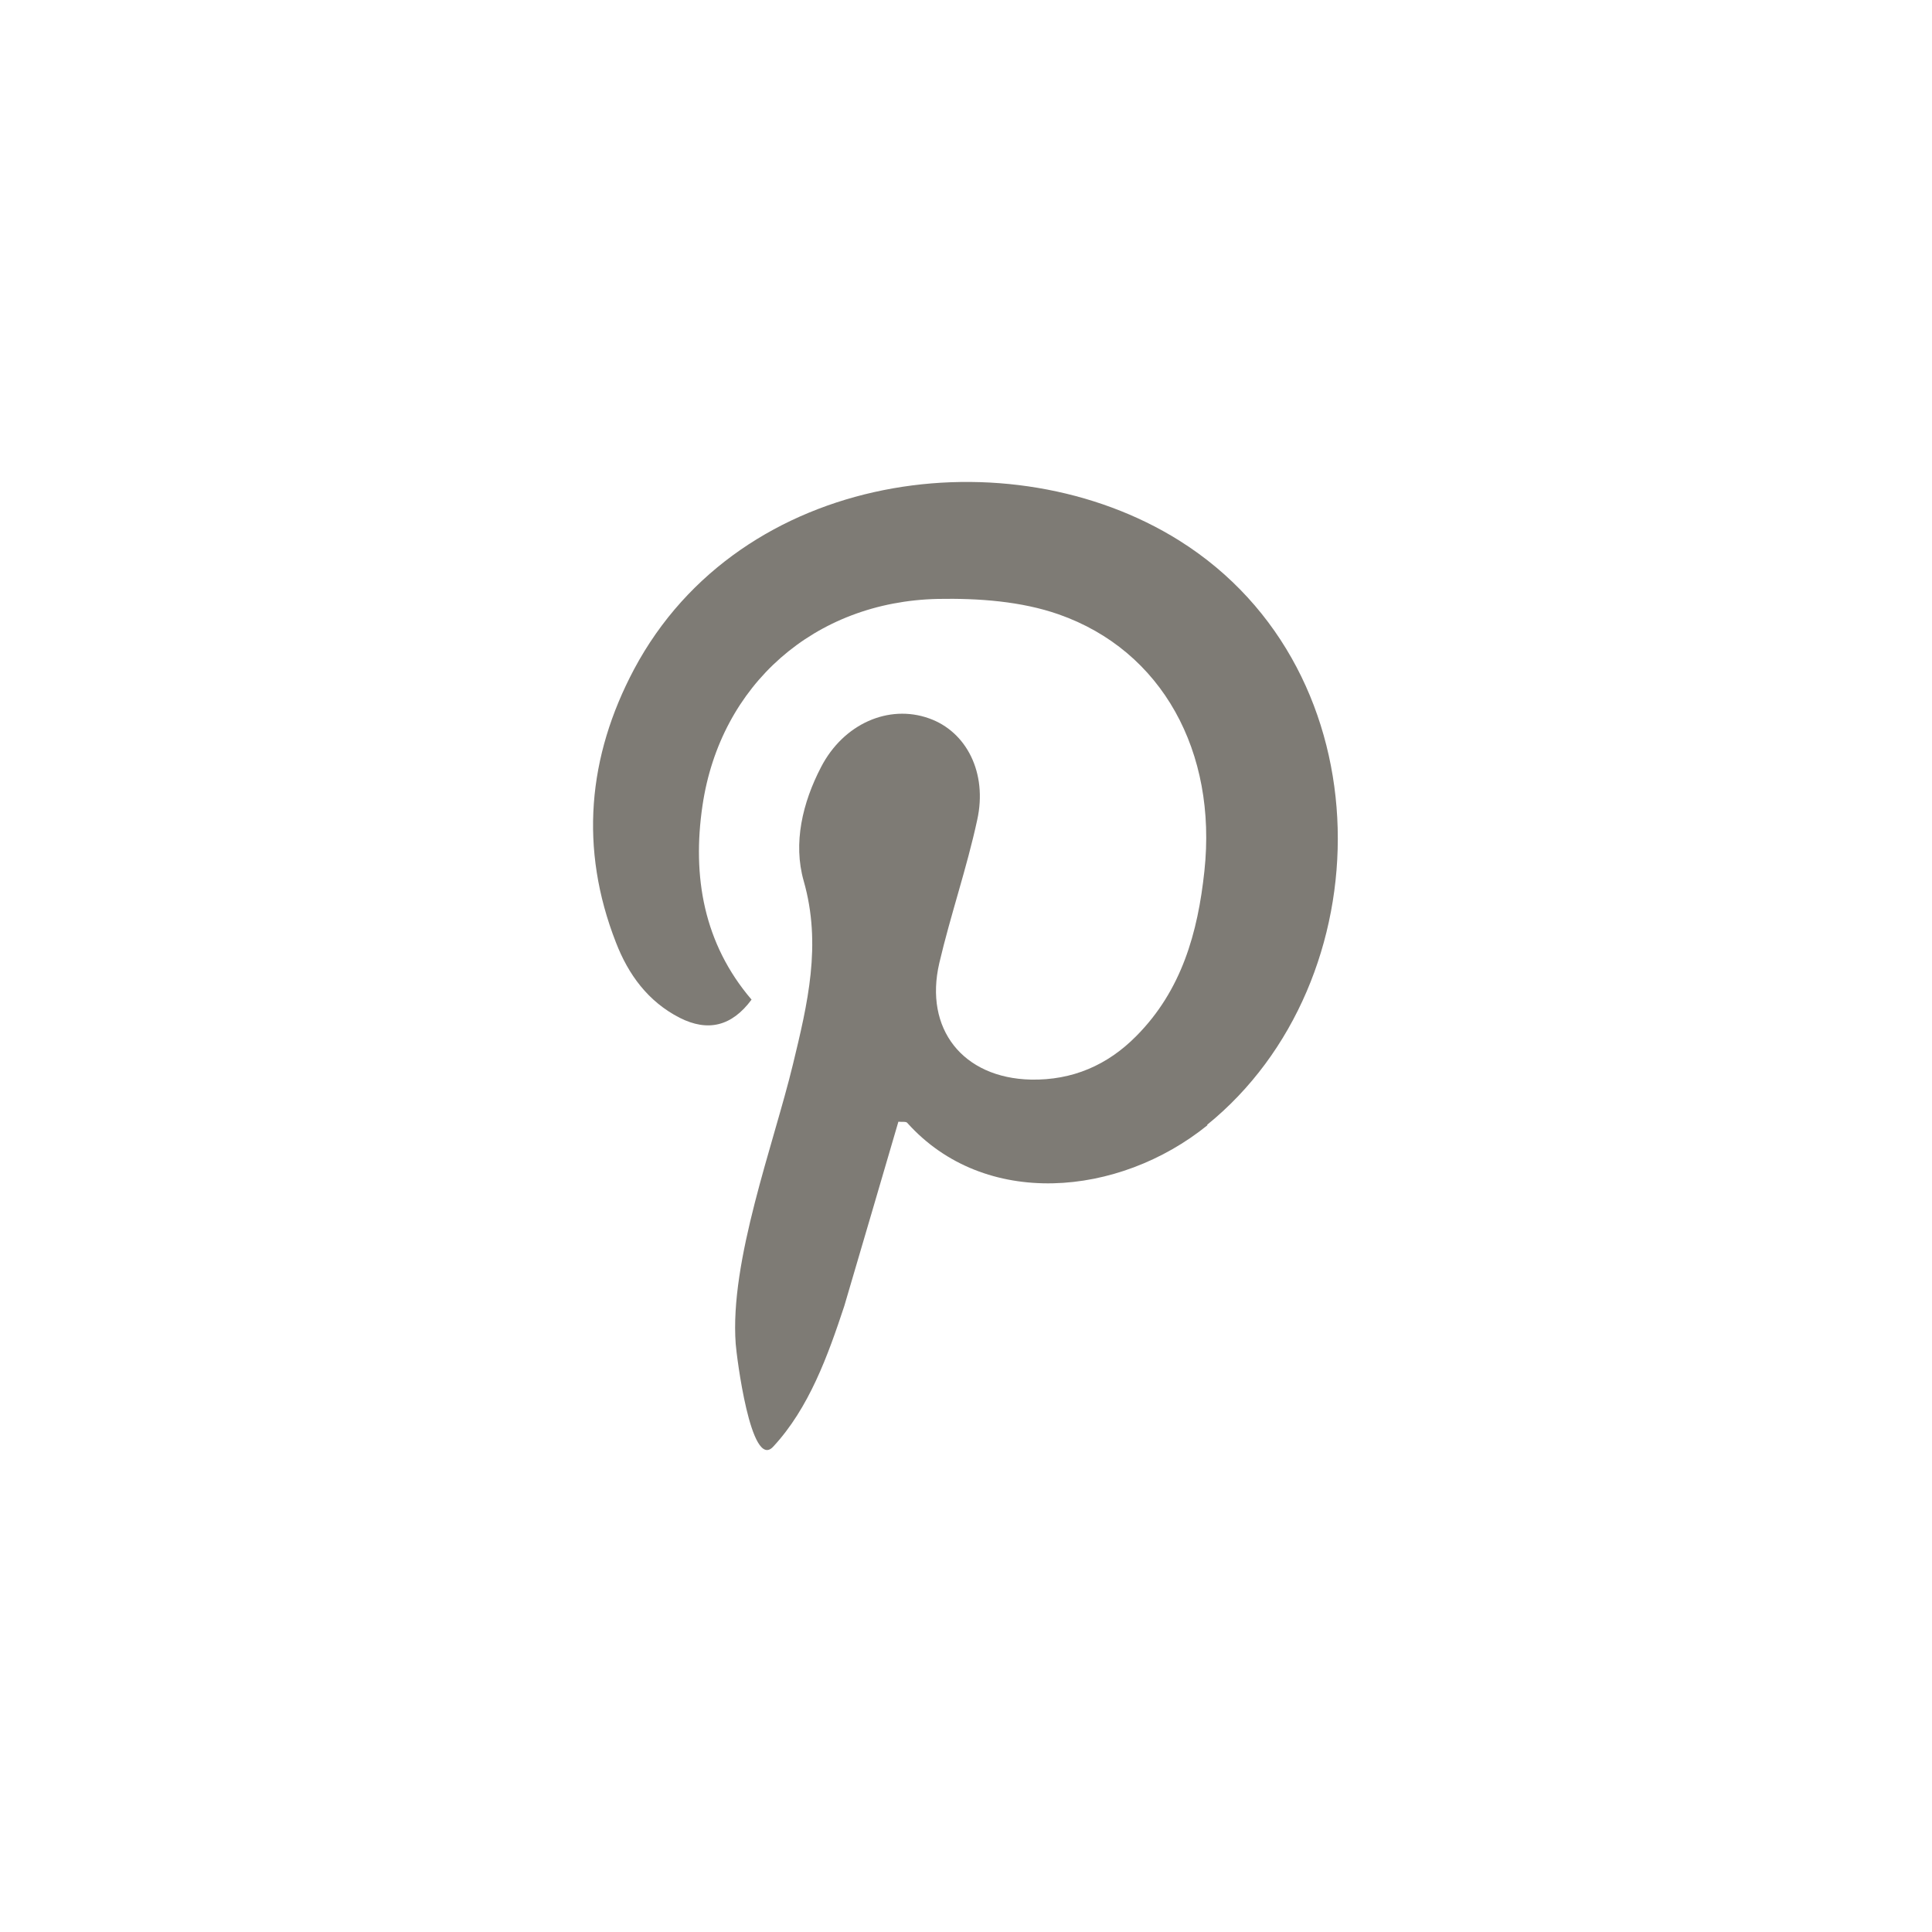 <?xml version="1.0" encoding="UTF-8"?> <svg xmlns="http://www.w3.org/2000/svg" xmlns:i="http://ns.adobe.com/AdobeIllustrator/10.0/" id="_Слой_1" data-name="Слой_1" version="1.1" viewBox="0 0 500 500"><defs><style> .st0 { fill: #7e7b75; } </style></defs><path class="st0" d="M312.5,291.2c-23,18.6-57.7,21.7-77.7-.6-.3-.4-1.3-.2-2.3-.3,0,0-13,44.4-14,47.7-4.2,12.7-9.1,26.4-18.4,36.4-5.8,6.3-9.5-23.7-9.7-26.6-1.6-21.5,9.8-51.6,14.8-72.3,3.8-15.7,7.5-31,2.8-47.5-2.8-9.8-.3-20.3,4.5-29.5,5.8-11.2,17.5-16.3,27.9-12.6,9.7,3.4,15.2,14.1,12.5,26.3-2.7,12.5-6.9,24.6-9.8,37-4,17.1,6.1,29.8,23.7,30.2,10.7.2,19.8-3.7,27.3-11.3,11.7-11.8,15.9-26.7,17.6-42.7,3.3-30.8-10.9-57-37.7-66.4-9.7-3.4-20.8-4.2-31.3-4-31.9.7-56.3,22.2-60.9,53.5-2.7,18.3.3,35.7,12.7,50.2-5.1,6.9-11.3,8.4-18.6,4.7-8.2-4.2-13.3-11.2-16.5-19.5-9.5-24.3-7.3-48.1,4.7-70.7,27.6-51.8,97.4-60.7,141.1-33.3,54,33.9,52.9,114.2,7.2,151.2Z"></path></svg> 